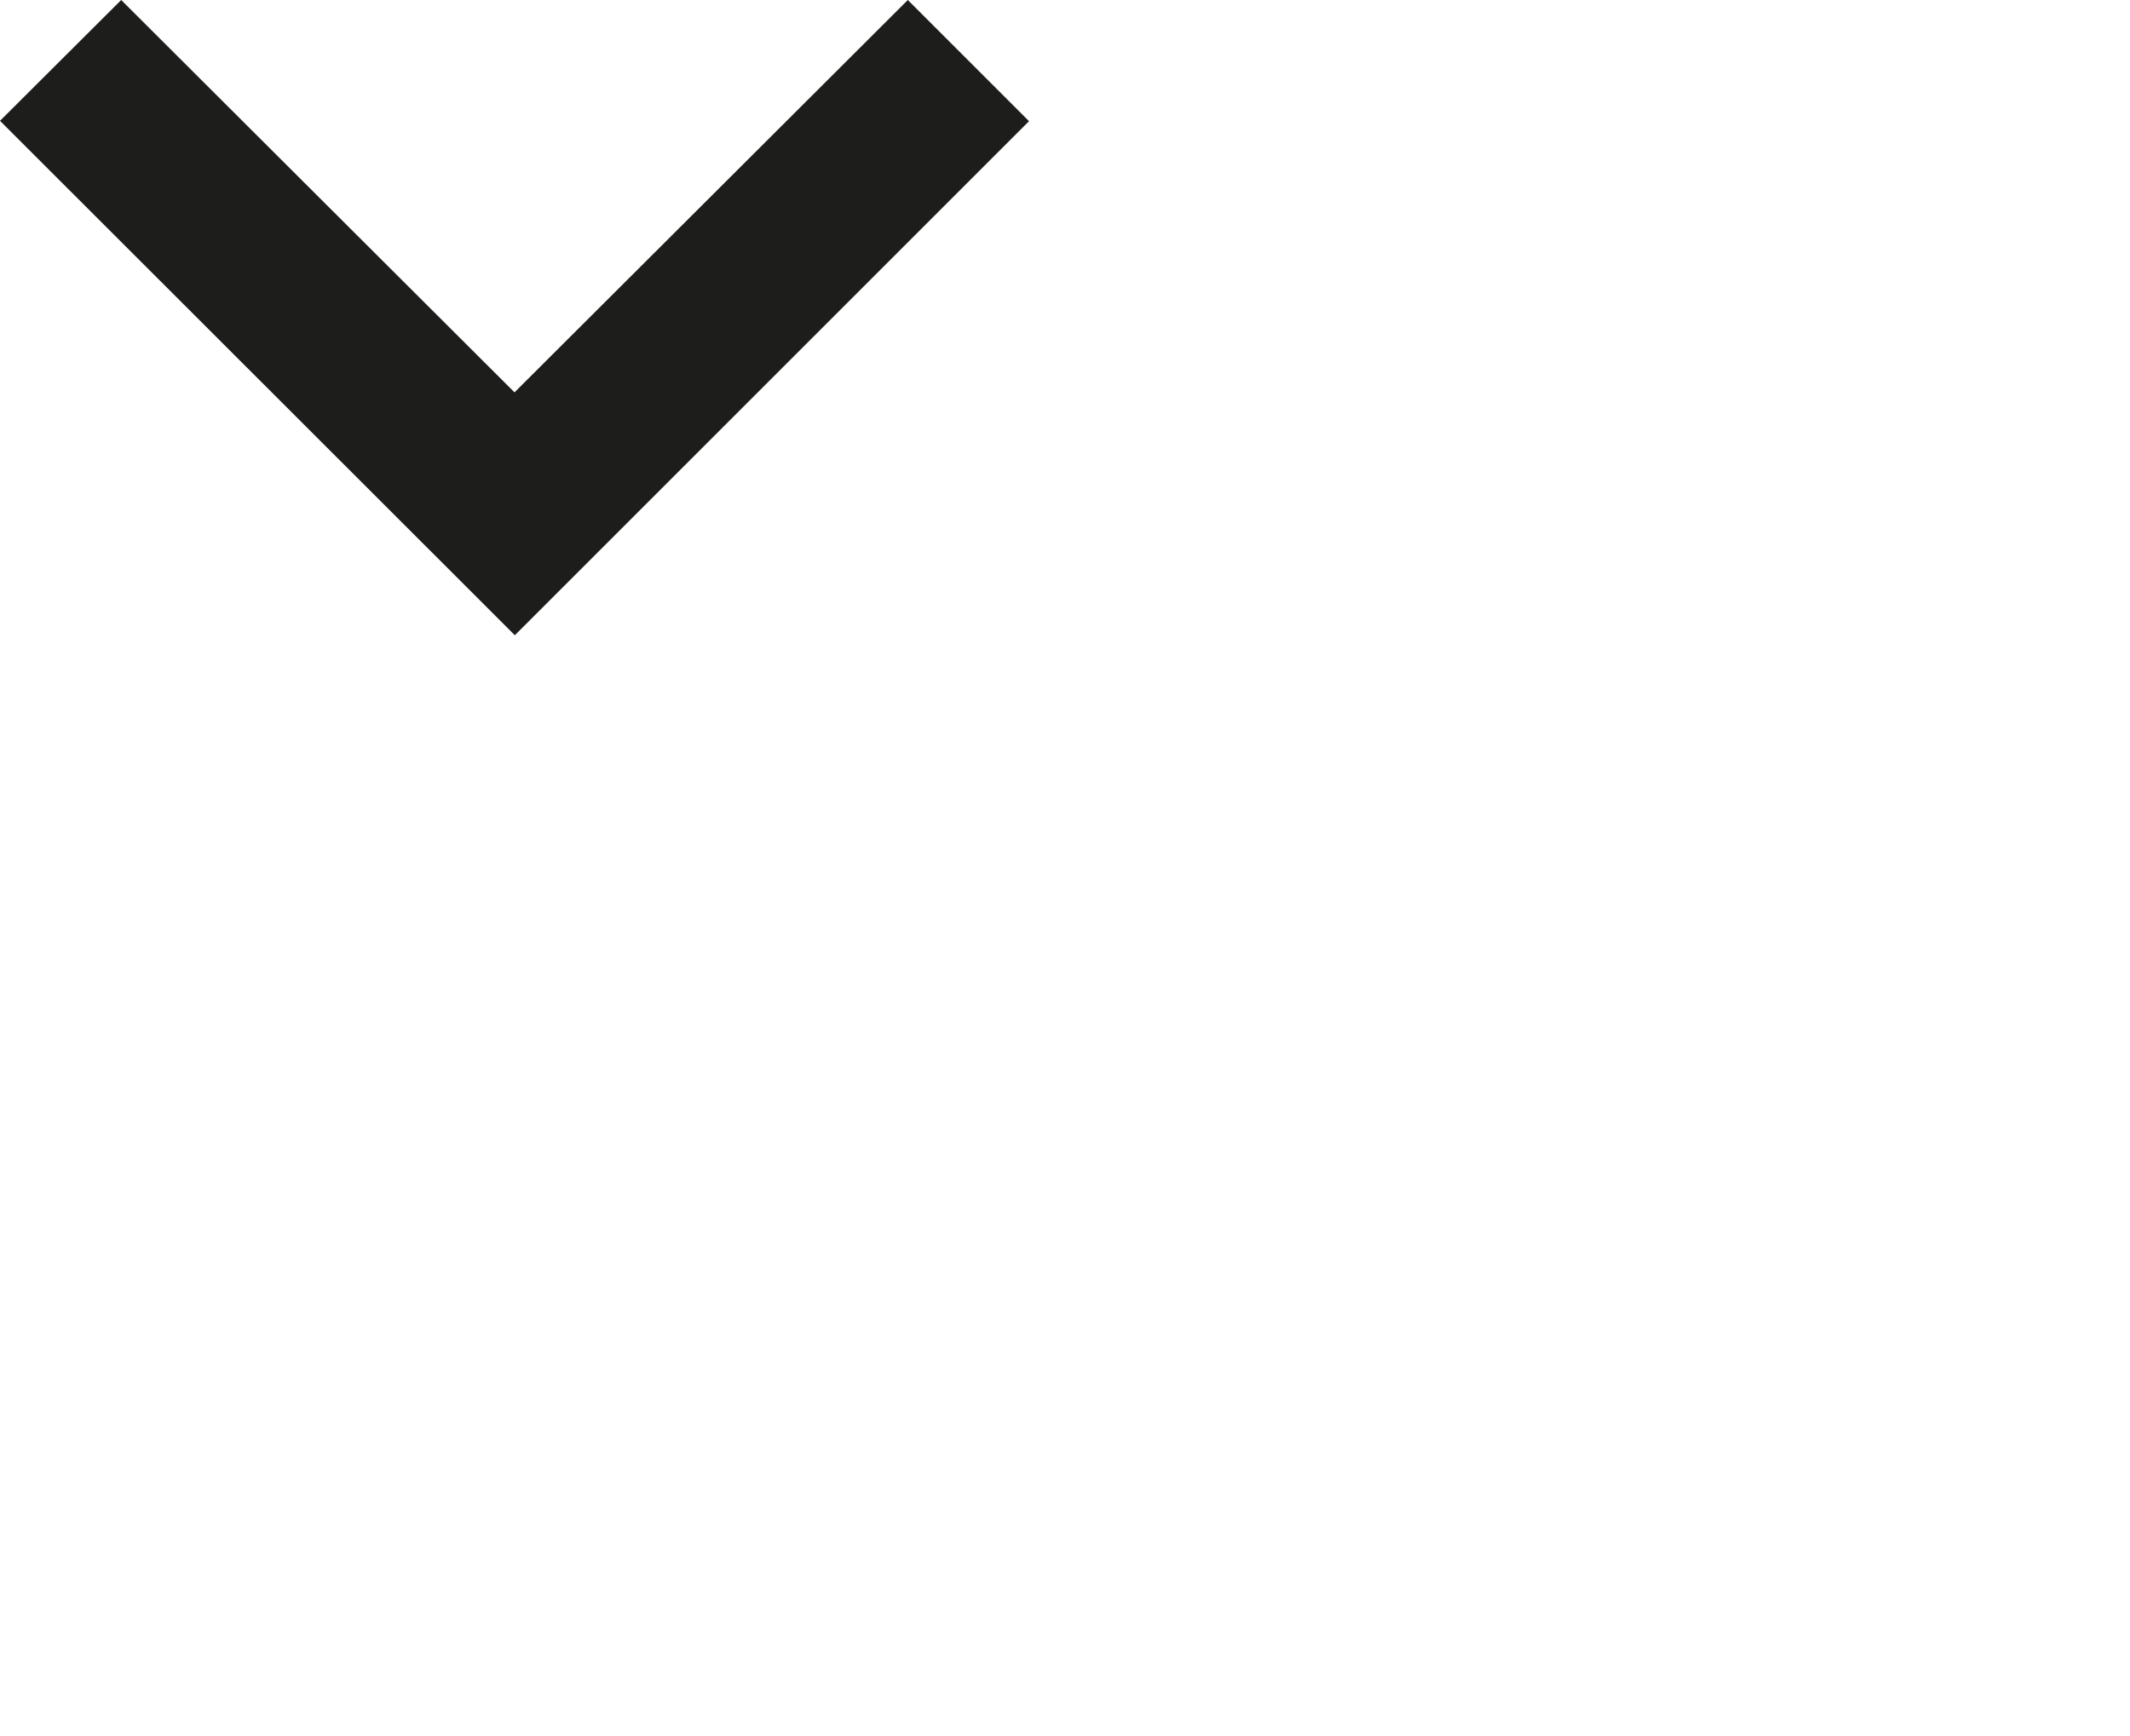 <svg xmlns="http://www.w3.org/2000/svg" width="19.333" height="15.763" viewBox="0 0 19.333 15.763">
    <path id="Icon_material-keyboard-arrow-down" data-name="Icon material-keyboard-arrow-down"
          d="M10.1,11.76l3.57,3.562,3.57-3.562,1.1,1.1-4.667,4.667L9,12.857Z"
          transform="translate(-9 -11.76)"
          fill="#1D1D1B"/>
</svg>
